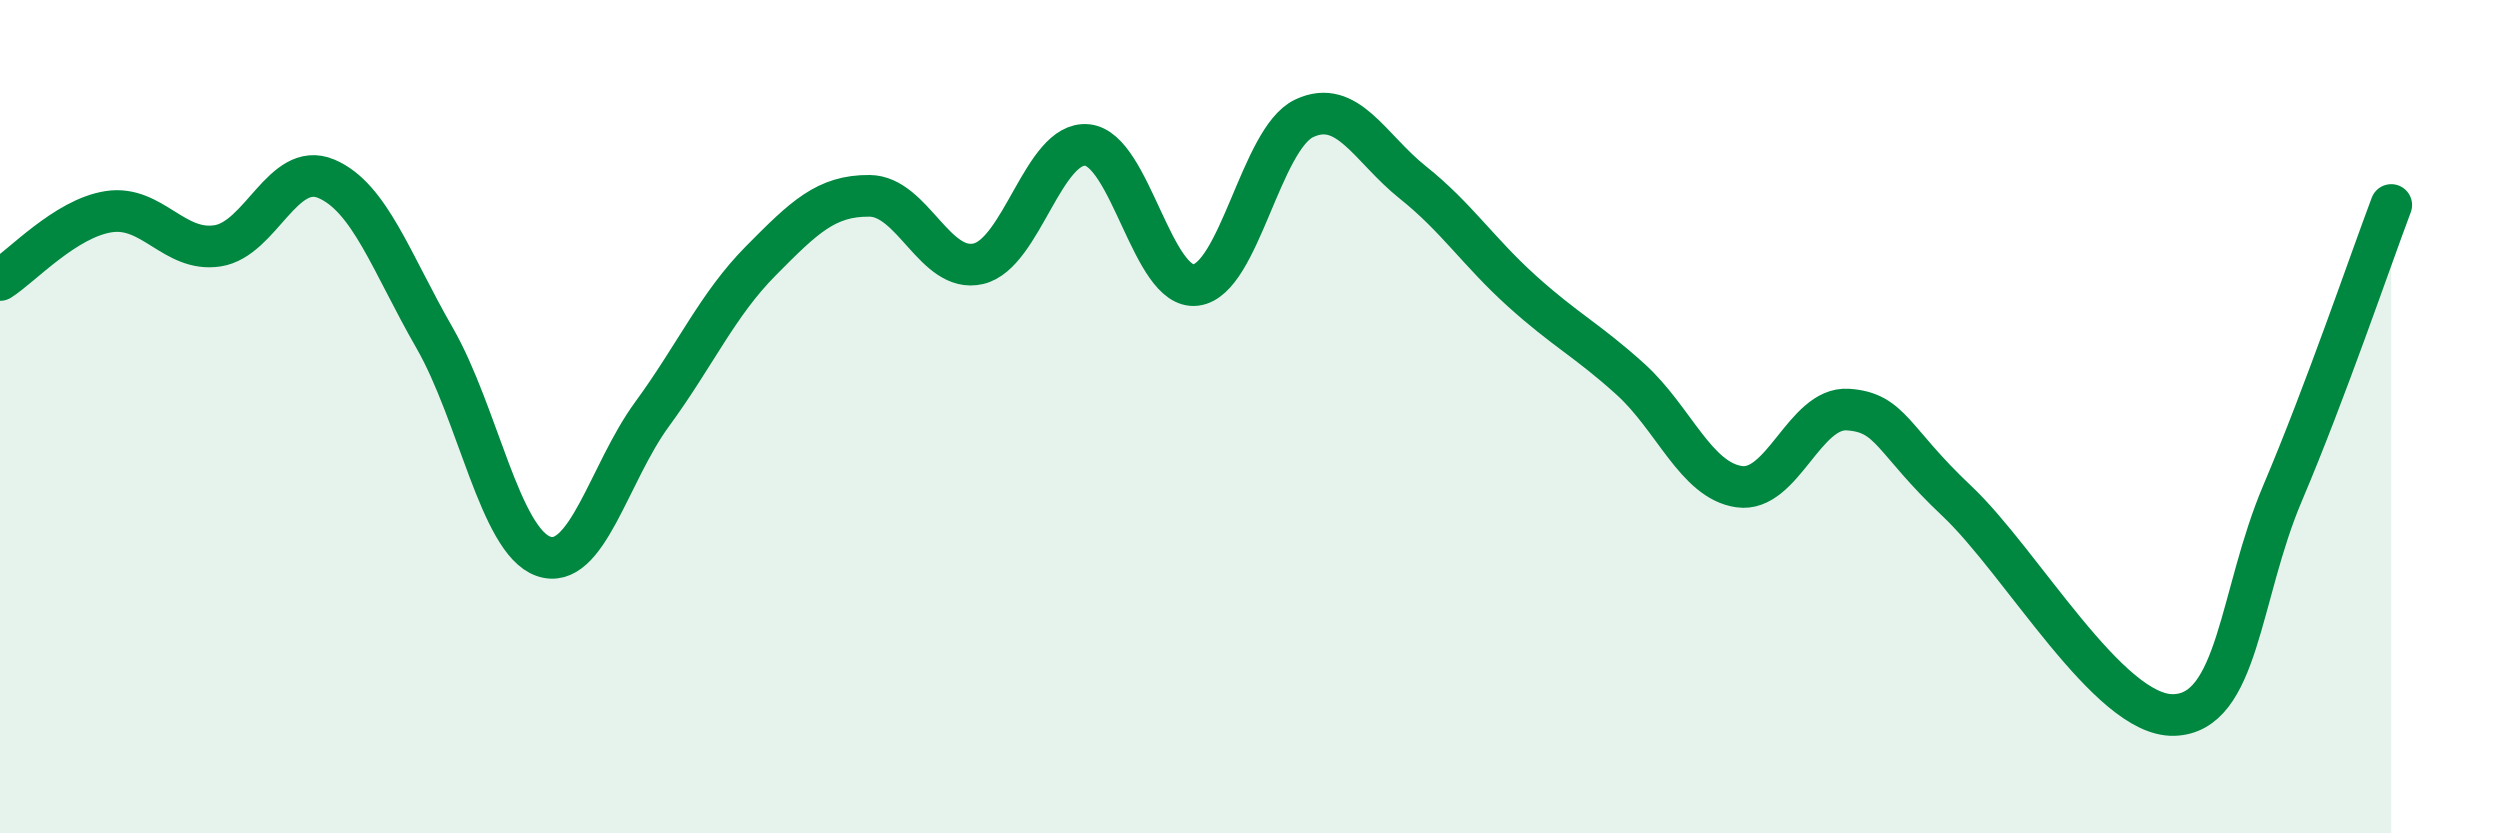 
    <svg width="60" height="20" viewBox="0 0 60 20" xmlns="http://www.w3.org/2000/svg">
      <path
        d="M 0,6.72 C 0.52,6.39 1.57,5.24 2.61,5.08 C 3.65,4.92 4.18,6.06 5.22,5.9 C 6.26,5.74 6.79,3.85 7.83,4.29 C 8.87,4.73 9.39,6.3 10.43,8.11 C 11.47,9.92 12,12.98 13.04,13.35 C 14.08,13.72 14.61,11.36 15.65,9.94 C 16.69,8.52 17.22,7.31 18.26,6.26 C 19.3,5.21 19.83,4.69 20.87,4.7 C 21.91,4.71 22.44,6.57 23.48,6.33 C 24.52,6.09 25.05,3.38 26.09,3.48 C 27.13,3.58 27.66,6.97 28.7,6.84 C 29.74,6.71 30.26,3.33 31.3,2.84 C 32.34,2.35 32.87,3.55 33.91,4.38 C 34.95,5.21 35.48,6.04 36.52,6.98 C 37.56,7.92 38.09,8.16 39.13,9.1 C 40.17,10.04 40.7,11.53 41.74,11.68 C 42.78,11.83 43.31,9.76 44.35,9.83 C 45.39,9.9 45.4,10.55 46.96,12.02 C 48.52,13.49 50.61,17.2 52.17,17.16 C 53.73,17.12 53.74,14.29 54.78,11.84 C 55.82,9.39 56.87,6.3 57.39,4.92L57.39 20L0 20Z"
        fill="#008740"
        opacity="0.1"
        stroke-linecap="round"
        stroke-linejoin="round"
      />
      <path
        d="M 0,6.72 C 0.52,6.39 1.57,5.24 2.61,5.08 C 3.65,4.92 4.18,6.06 5.22,5.9 C 6.26,5.74 6.79,3.85 7.83,4.29 C 8.87,4.73 9.39,6.3 10.43,8.11 C 11.47,9.92 12,12.98 13.04,13.35 C 14.08,13.72 14.61,11.36 15.65,9.94 C 16.69,8.52 17.22,7.31 18.26,6.26 C 19.3,5.21 19.83,4.69 20.87,4.7 C 21.91,4.71 22.44,6.57 23.48,6.33 C 24.52,6.09 25.05,3.38 26.09,3.48 C 27.13,3.58 27.66,6.97 28.7,6.84 C 29.74,6.71 30.26,3.33 31.3,2.84 C 32.34,2.35 32.87,3.55 33.91,4.38 C 34.95,5.21 35.48,6.04 36.52,6.98 C 37.56,7.92 38.09,8.16 39.13,9.1 C 40.17,10.04 40.7,11.53 41.74,11.68 C 42.78,11.83 43.31,9.76 44.35,9.83 C 45.39,9.9 45.4,10.55 46.96,12.02 C 48.52,13.49 50.61,17.2 52.17,17.16 C 53.73,17.12 53.74,14.29 54.78,11.84 C 55.82,9.39 56.87,6.3 57.39,4.92"
        stroke="#008740"
        stroke-width="1"
        fill="none"
        stroke-linecap="round"
        stroke-linejoin="round"
      />
    </svg>
  